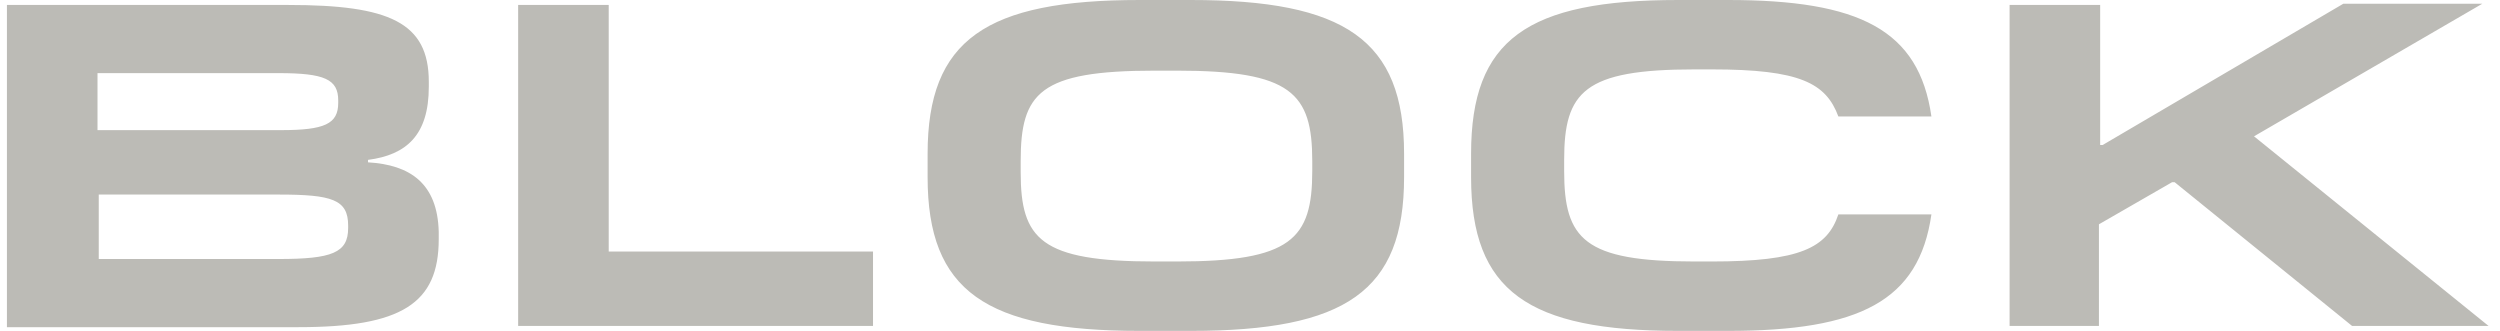 <svg xmlns="http://www.w3.org/2000/svg" width="136" height="18" viewBox="0 0 136 18" fill="none"><g clip-path="url(#clip0_2335_38570)"><path d="M93.999 18C101.154 18 104.394 16.382 105.069 11.663H100.007C99.4 13.483 97.915 14.225 93.122 14.225H92.177C86.169 14.225 85.09 13.011 85.09 9.303V8.697C85.09 4.989 86.169 3.775 92.177 3.775H93.122C97.915 3.775 99.332 4.517 100.007 6.337H105.069C104.394 1.618 101.154 0 93.999 0H91.299C83.064 0 80.027 2.157 80.027 8.36V9.64C80.027 15.843 83.132 18 91.299 18H93.999ZM76.382 9.64C76.382 15.843 73.21 18 64.772 18H62.005C53.635 18 50.462 15.843 50.462 9.64V8.36C50.462 2.157 53.635 0 62.005 0H64.772C73.142 0 76.382 2.157 76.382 8.36V9.64ZM62.815 14.225H64.029C70.24 14.225 71.387 13.011 71.387 9.303V8.764C71.387 5.056 70.24 3.843 64.029 3.843H62.815C56.537 3.843 55.525 5.056 55.525 8.764V9.371C55.525 13.011 56.605 14.225 62.815 14.225ZM23.867 12.607V13.011C23.867 16.517 21.842 17.798 16.239 17.798H0.377V0.27H15.7C21.167 0.27 23.327 1.213 23.327 4.449V4.719C23.327 7.348 22.112 8.427 20.02 8.697V8.831C22.314 8.966 23.799 9.978 23.867 12.607ZM15.159 3.978H5.304V7.079H15.294C17.657 7.079 18.399 6.742 18.399 5.596V5.461C18.399 4.315 17.657 3.978 15.159 3.978ZM18.939 12.27C18.939 10.854 18.062 10.584 15.159 10.584H5.372V14.09H15.159C18.062 14.09 18.939 13.753 18.939 12.405C18.939 12.337 18.939 12.27 18.939 12.27ZM47.492 17.73V13.685H33.114V0.27H28.187V17.73H47.492ZM114.182 17.73V12.202L118.164 9.91H118.299L127.952 17.73H135.377L122.619 7.416L135.039 0.202H127.479L114.384 7.888H114.249V0.27H109.322V17.73H114.182Z" fill="#BCBBB6"></path></g><defs><clipPath id="clip0_2335_38570"><rect width="135" height="18" fill="white" transform="translate(0.377)"></rect></clipPath></defs></svg>